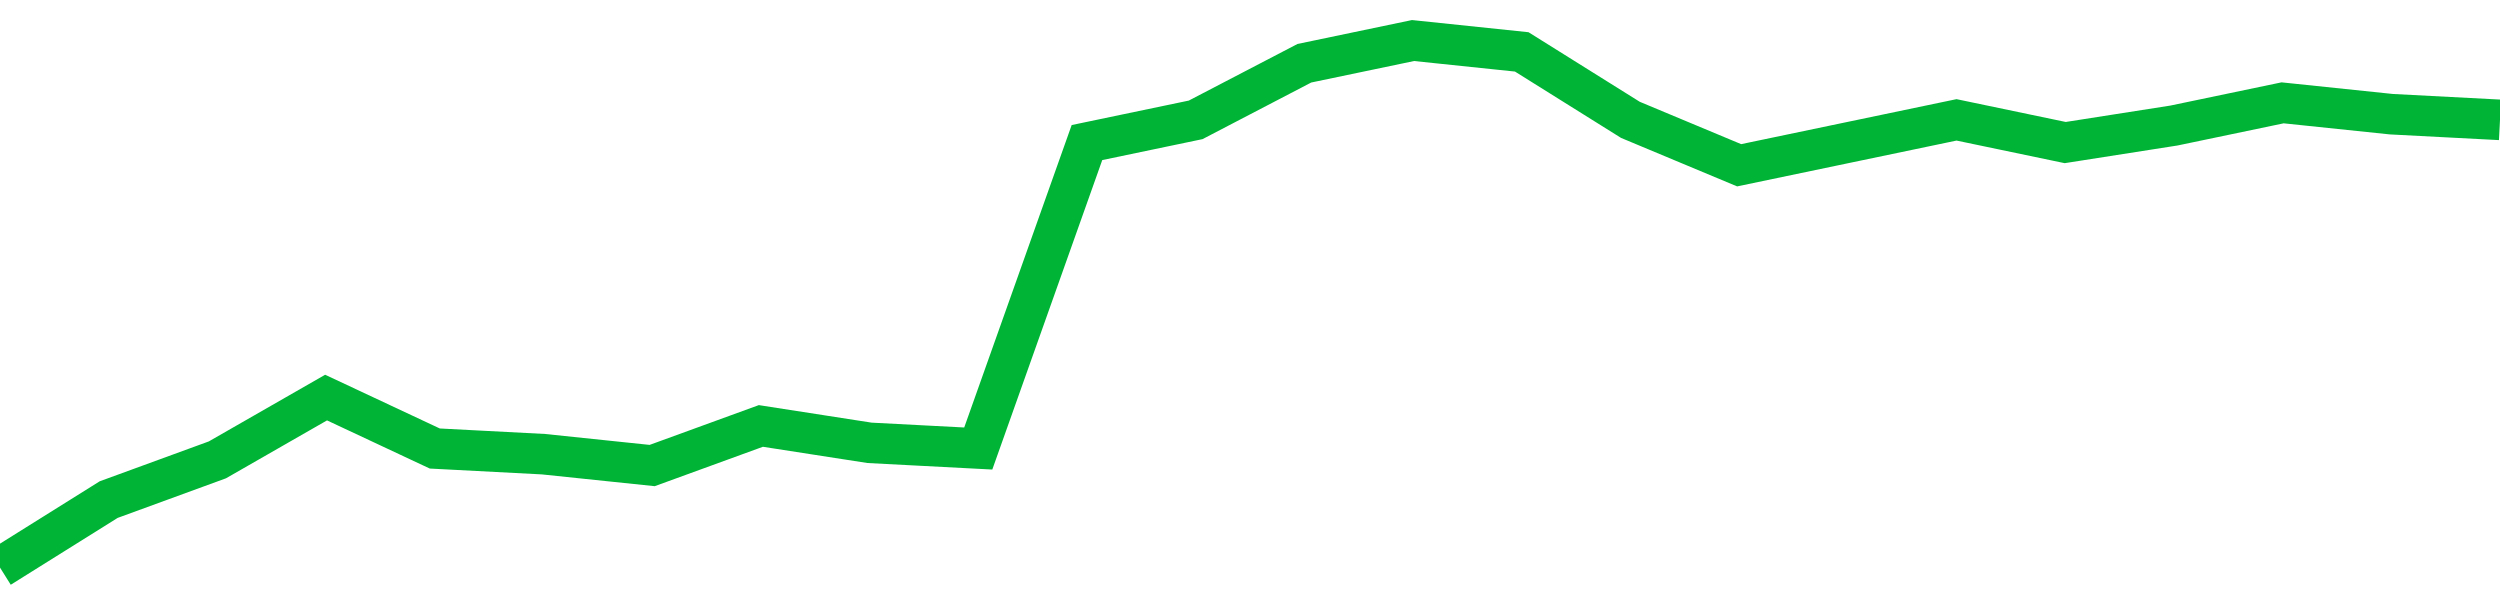 <!-- Generated with https://github.com/jxxe/sparkline/ --><svg viewBox="0 0 185 45" class="sparkline" xmlns="http://www.w3.org/2000/svg"><path class="sparkline--fill" d="M 0 42 L 0 42 L 8.043 36.97 L 16.087 34.03 L 24.13 29.42 L 32.174 33.19 L 40.217 33.61 L 48.261 34.45 L 56.304 31.52 L 64.348 32.77 L 72.391 33.19 L 80.435 10.55 L 88.478 8.87 L 96.522 4.68 L 104.565 3 L 112.609 3.84 L 120.652 8.87 L 128.696 12.23 L 136.739 10.55 L 144.783 8.87 L 152.826 10.55 L 160.87 9.29 L 168.913 7.61 L 176.957 8.45 L 185 8.87 V 45 L 0 45 Z" stroke="none" fill="none" ></path><path class="sparkline--line" d="M 0 42 L 0 42 L 8.043 36.97 L 16.087 34.03 L 24.13 29.42 L 32.174 33.19 L 40.217 33.61 L 48.261 34.45 L 56.304 31.52 L 64.348 32.77 L 72.391 33.19 L 80.435 10.55 L 88.478 8.87 L 96.522 4.68 L 104.565 3 L 112.609 3.84 L 120.652 8.87 L 128.696 12.23 L 136.739 10.55 L 144.783 8.87 L 152.826 10.55 L 160.87 9.29 L 168.913 7.61 L 176.957 8.45 L 185 8.87" fill="none" stroke-width="3" stroke="#00B436" ></path></svg>
